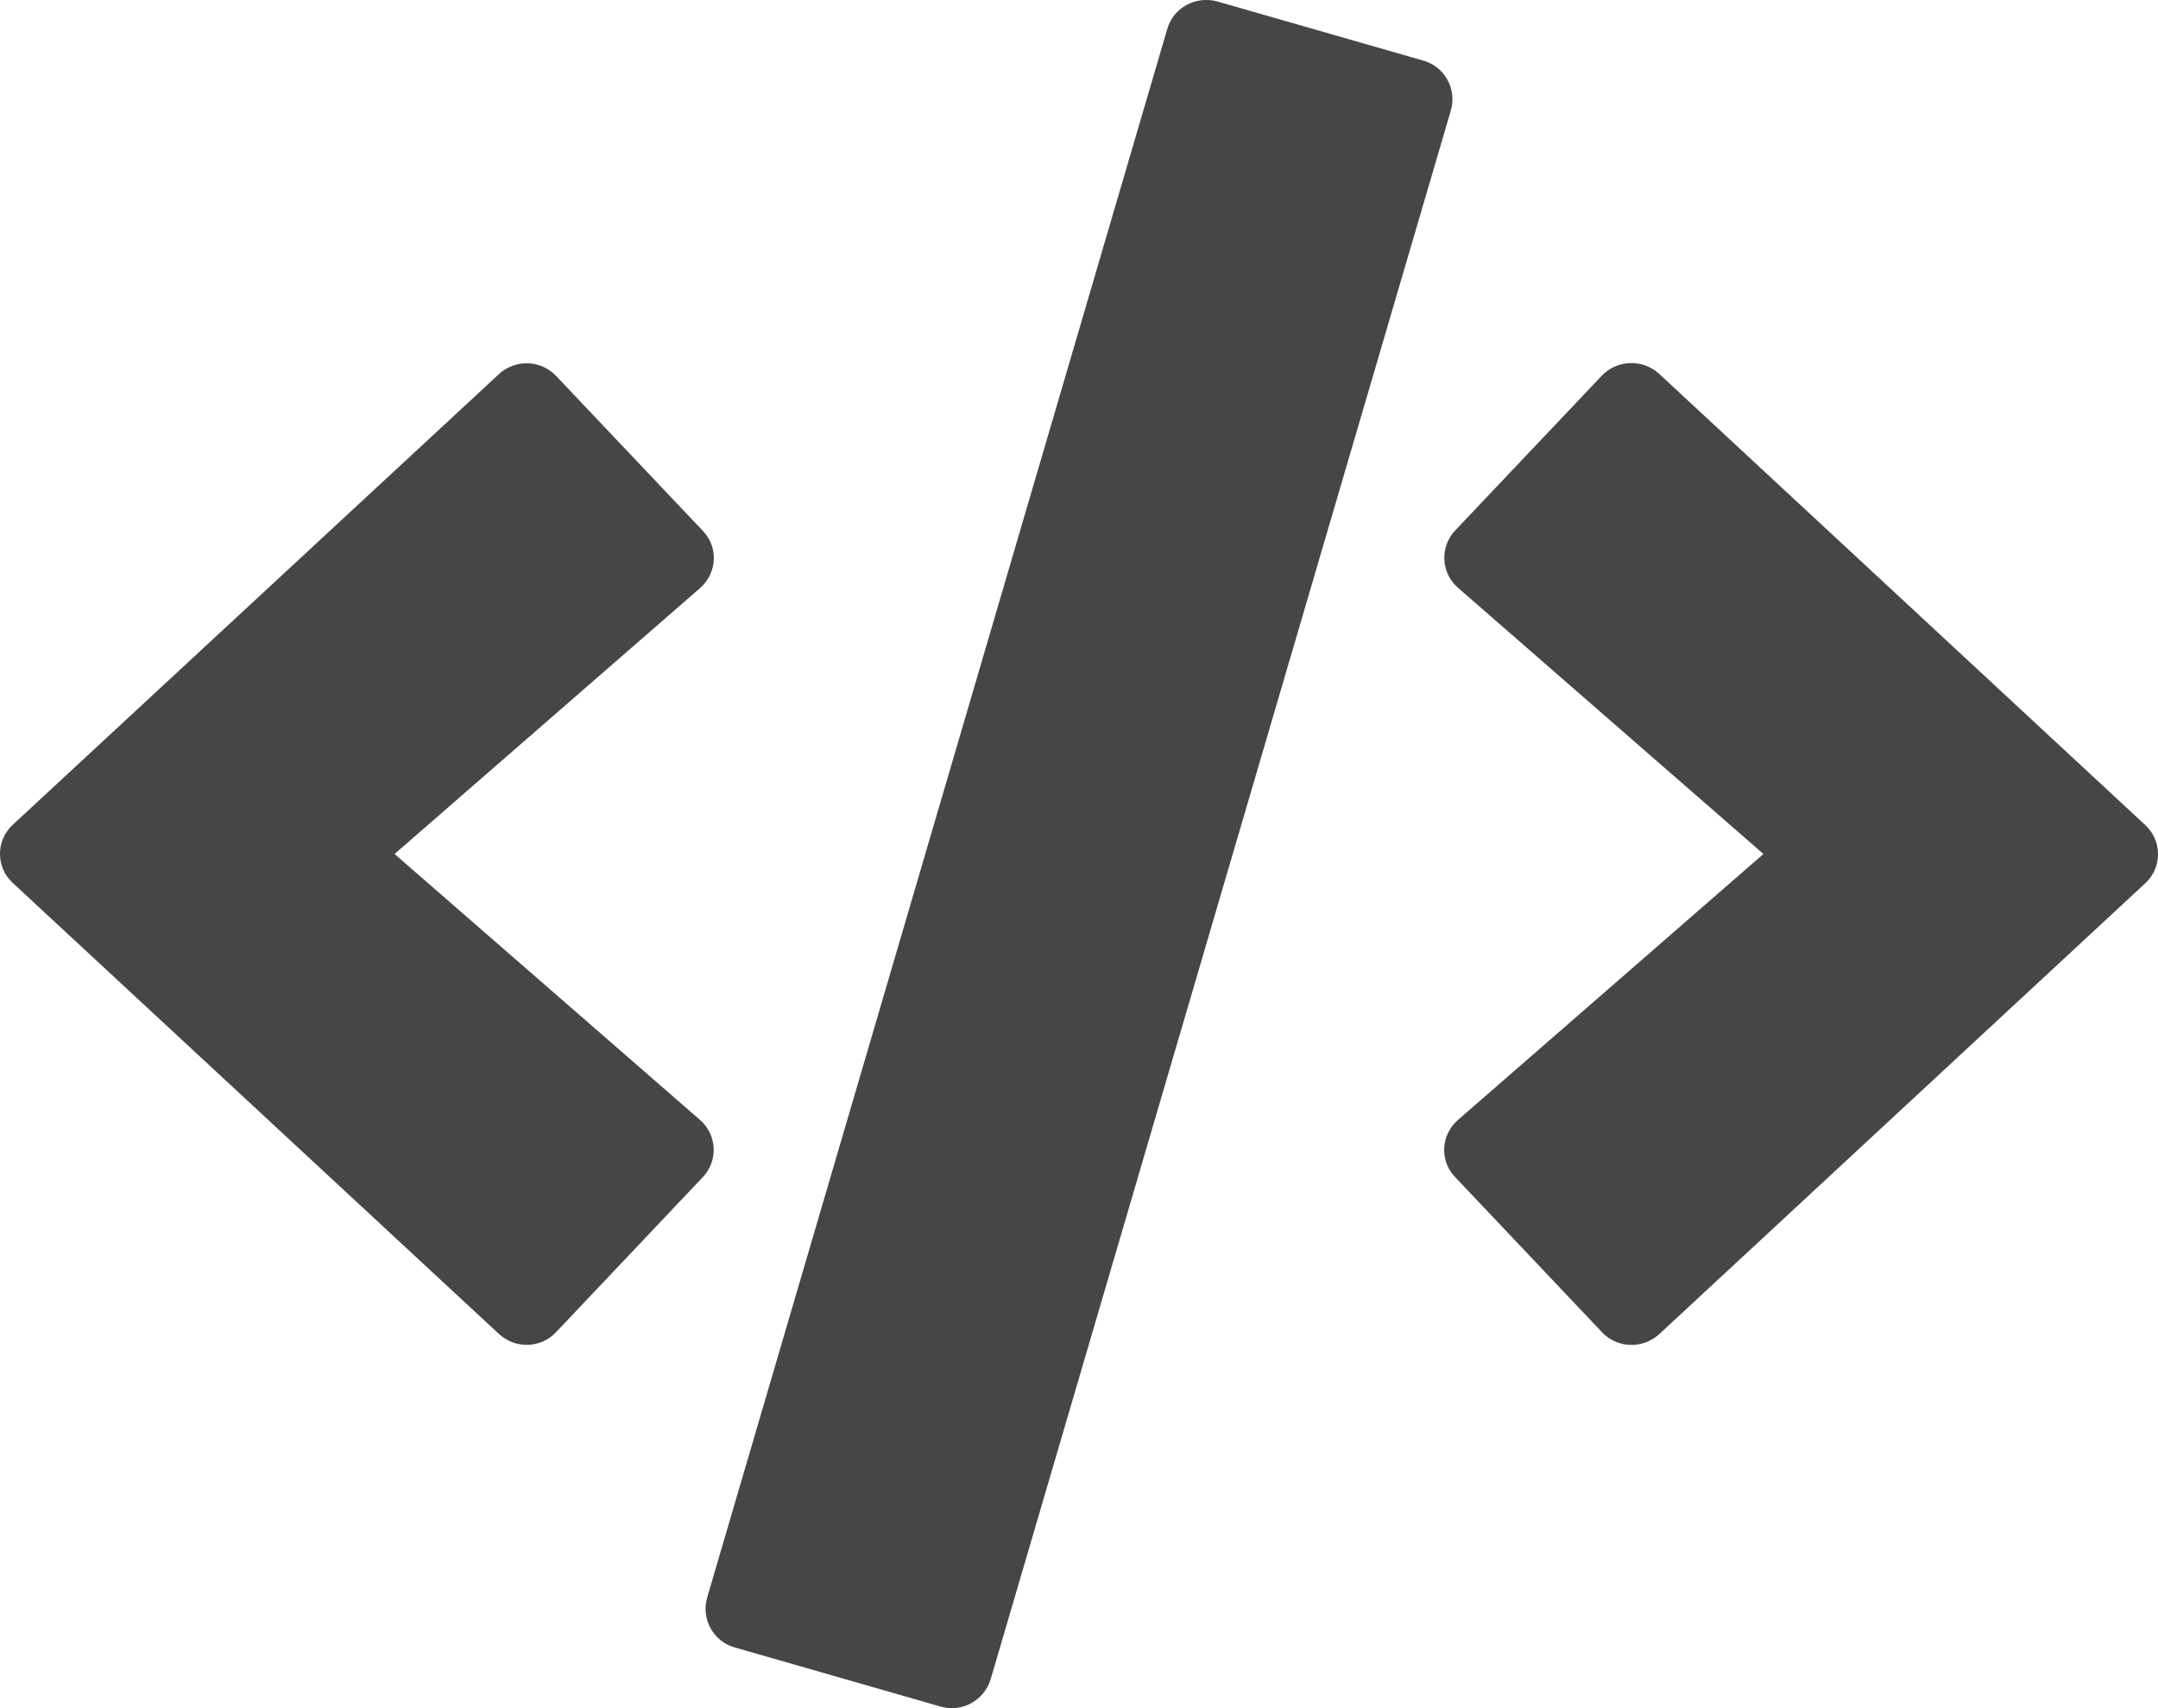 <svg width="24" height="19" viewBox="0 0 24 19" fill="none" xmlns="http://www.w3.org/2000/svg">
<path d="M10.459 18.982L8.172 18.325C7.932 18.258 7.797 18.009 7.864 17.772L12.982 0.321C13.05 0.084 13.301 -0.05 13.541 0.017L15.829 0.674C16.068 0.741 16.203 0.99 16.136 1.227L11.018 18.677C10.946 18.915 10.699 19.052 10.459 18.982ZM6.184 14.818L7.815 13.095C7.988 12.914 7.977 12.624 7.785 12.457L4.388 9.499L7.785 6.542C7.977 6.374 7.992 6.085 7.815 5.903L6.184 4.181C6.015 4.003 5.73 3.992 5.547 4.163L0.143 9.173C-0.048 9.347 -0.048 9.648 0.143 9.822L5.547 14.836C5.73 15.007 6.015 14.999 6.184 14.818ZM18.453 14.84L23.857 9.826C24.048 9.651 24.048 9.351 23.857 9.176L18.453 4.159C18.273 3.992 17.988 3.999 17.816 4.177L16.185 5.899C16.012 6.081 16.023 6.371 16.215 6.538L19.612 9.499L16.215 12.457C16.023 12.624 16.008 12.914 16.185 13.095L17.816 14.818C17.985 14.999 18.27 15.007 18.453 14.84Z" fill="#464646"/>
</svg>
